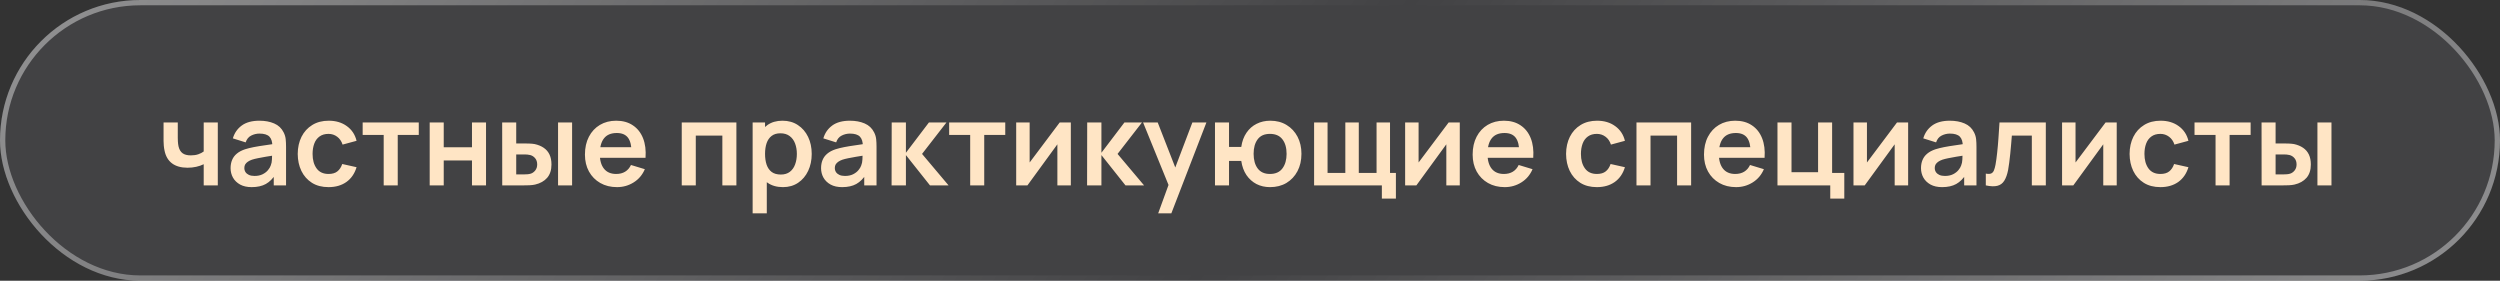 <?xml version="1.0" encoding="UTF-8"?> <svg xmlns="http://www.w3.org/2000/svg" width="472" height="53" viewBox="0 0 472 53" fill="none"><rect x="0" y="0" width="472" height="53" fill="#333333" stroke="none"/><rect width="472" height="53" rx="26.5" fill="#7D8089" fill-opacity="0.2"></rect><rect x="0.5" y="0.5" width="471" height="52" rx="26" stroke="url(#paint0_linear_0_36)" stroke-opacity="0.4"></rect><path d="M38.459 35V31.007C38.048 31.212 37.579 31.374 37.051 31.491C36.53 31.608 35.984 31.667 35.412 31.667C34.187 31.667 33.208 31.392 32.475 30.842C31.749 30.292 31.28 29.493 31.067 28.444C31.001 28.143 30.953 27.832 30.924 27.509C30.902 27.179 30.887 26.882 30.88 26.618C30.88 26.347 30.88 26.141 30.88 26.002V23.12H33.564V26.002C33.564 26.163 33.571 26.402 33.586 26.717C33.601 27.025 33.641 27.333 33.707 27.641C33.846 28.228 34.099 28.657 34.466 28.928C34.833 29.199 35.357 29.335 36.039 29.335C36.567 29.335 37.033 29.265 37.436 29.126C37.839 28.987 38.18 28.811 38.459 28.598V23.12H41.121V35H38.459ZM47.516 35.33C46.658 35.33 45.932 35.169 45.338 34.846C44.744 34.516 44.293 34.08 43.985 33.537C43.685 32.994 43.534 32.397 43.534 31.744C43.534 31.172 43.63 30.659 43.82 30.204C44.011 29.742 44.304 29.346 44.7 29.016C45.096 28.679 45.61 28.404 46.24 28.191C46.717 28.037 47.274 27.898 47.912 27.773C48.558 27.648 49.254 27.535 50.002 27.432C50.758 27.322 51.546 27.205 52.367 27.08L51.421 27.619C51.429 26.798 51.245 26.193 50.871 25.804C50.497 25.415 49.867 25.221 48.979 25.221C48.444 25.221 47.927 25.346 47.428 25.595C46.93 25.844 46.581 26.273 46.383 26.882L43.963 26.123C44.257 25.118 44.814 24.312 45.635 23.703C46.464 23.094 47.579 22.79 48.979 22.79C50.035 22.79 50.963 22.962 51.762 23.307C52.569 23.652 53.167 24.216 53.555 25.001C53.768 25.419 53.896 25.848 53.94 26.288C53.984 26.721 54.006 27.194 54.006 27.707V35H51.685V32.426L52.07 32.844C51.535 33.702 50.908 34.333 50.189 34.736C49.478 35.132 48.587 35.33 47.516 35.33ZM48.044 33.218C48.646 33.218 49.159 33.112 49.584 32.899C50.01 32.686 50.347 32.426 50.596 32.118C50.853 31.81 51.025 31.52 51.113 31.249C51.253 30.912 51.33 30.527 51.344 30.094C51.366 29.654 51.377 29.298 51.377 29.027L52.191 29.269C51.392 29.394 50.706 29.504 50.134 29.599C49.562 29.694 49.071 29.786 48.66 29.874C48.25 29.955 47.887 30.046 47.571 30.149C47.263 30.259 47.003 30.387 46.79 30.534C46.578 30.681 46.413 30.849 46.295 31.04C46.185 31.231 46.13 31.454 46.13 31.711C46.13 32.004 46.204 32.265 46.35 32.492C46.497 32.712 46.71 32.888 46.988 33.02C47.274 33.152 47.626 33.218 48.044 33.218ZM62.029 35.33C60.804 35.33 59.759 35.059 58.894 34.516C58.029 33.966 57.365 33.218 56.903 32.272C56.448 31.326 56.217 30.255 56.21 29.06C56.217 27.843 56.456 26.765 56.925 25.826C57.402 24.88 58.076 24.139 58.949 23.604C59.822 23.061 60.859 22.79 62.062 22.79C63.411 22.79 64.552 23.131 65.483 23.813C66.422 24.488 67.034 25.412 67.32 26.585L64.68 27.3C64.475 26.662 64.134 26.167 63.657 25.815C63.18 25.456 62.638 25.276 62.029 25.276C61.34 25.276 60.771 25.441 60.324 25.771C59.877 26.094 59.547 26.541 59.334 27.113C59.121 27.685 59.015 28.334 59.015 29.06C59.015 30.189 59.268 31.102 59.774 31.799C60.28 32.496 61.032 32.844 62.029 32.844C62.733 32.844 63.287 32.683 63.69 32.36C64.101 32.037 64.409 31.572 64.614 30.963L67.32 31.568C66.953 32.778 66.312 33.709 65.395 34.362C64.478 35.007 63.356 35.33 62.029 35.33ZM72.441 35V25.474H68.47V23.12H79.063V25.474H75.092V35H72.441ZM81.125 35V23.12H83.776V27.806H89.111V23.12H91.762V35H89.111V30.292H83.776V35H81.125ZM94.822 35L94.811 23.12H97.462V27.08H98.793C99.123 27.08 99.493 27.087 99.904 27.102C100.322 27.117 100.67 27.15 100.949 27.201C101.616 27.348 102.185 27.582 102.654 27.905C103.131 28.228 103.494 28.649 103.743 29.17C103.992 29.691 104.117 30.318 104.117 31.051C104.117 32.1 103.846 32.939 103.303 33.57C102.76 34.193 102.001 34.619 101.026 34.846C100.74 34.912 100.384 34.956 99.959 34.978C99.534 34.993 99.156 35 98.826 35H94.822ZM97.462 32.921H99.057C99.218 32.921 99.398 32.914 99.596 32.899C99.794 32.884 99.981 32.851 100.157 32.8C100.487 32.712 100.78 32.514 101.037 32.206C101.294 31.891 101.422 31.506 101.422 31.051C101.422 30.574 101.294 30.182 101.037 29.874C100.78 29.566 100.465 29.364 100.091 29.269C99.915 29.225 99.735 29.196 99.552 29.181C99.376 29.166 99.211 29.159 99.057 29.159H97.462V32.921ZM105.36 35V23.12H108.011V35H105.36ZM116.498 35.33C115.295 35.33 114.239 35.07 113.33 34.549C112.42 34.028 111.709 33.306 111.196 32.382C110.69 31.458 110.437 30.395 110.437 29.192C110.437 27.894 110.686 26.768 111.185 25.815C111.683 24.854 112.376 24.11 113.264 23.582C114.151 23.054 115.178 22.79 116.344 22.79C117.576 22.79 118.621 23.08 119.479 23.659C120.344 24.231 120.986 25.041 121.404 26.09C121.822 27.139 121.979 28.374 121.877 29.797H119.248V28.829C119.24 27.538 119.013 26.596 118.566 26.002C118.118 25.408 117.414 25.111 116.454 25.111C115.368 25.111 114.562 25.448 114.034 26.123C113.506 26.79 113.242 27.769 113.242 29.06C113.242 30.263 113.506 31.194 114.034 31.854C114.562 32.514 115.332 32.844 116.344 32.844C116.996 32.844 117.557 32.701 118.027 32.415C118.503 32.122 118.87 31.7 119.127 31.15L121.745 31.942C121.29 33.013 120.586 33.845 119.633 34.439C118.687 35.033 117.642 35.33 116.498 35.33ZM112.406 29.797V27.795H120.579V29.797H112.406ZM128.713 35V23.12H139.031V35H136.38V25.606H131.364V35H128.713ZM147.829 35.33C146.67 35.33 145.699 35.055 144.914 34.505C144.129 33.955 143.539 33.207 143.143 32.261C142.747 31.308 142.549 30.241 142.549 29.06C142.549 27.865 142.747 26.794 143.143 25.848C143.539 24.902 144.118 24.158 144.881 23.615C145.651 23.065 146.601 22.79 147.73 22.79C148.852 22.79 149.824 23.065 150.645 23.615C151.474 24.158 152.115 24.902 152.57 25.848C153.025 26.787 153.252 27.857 153.252 29.06C153.252 30.248 153.028 31.315 152.581 32.261C152.134 33.207 151.503 33.955 150.689 34.505C149.875 35.055 148.922 35.33 147.829 35.33ZM142.098 40.28V23.12H144.441V31.458H144.771V40.28H142.098ZM147.422 32.954C148.111 32.954 148.68 32.782 149.127 32.437C149.574 32.092 149.904 31.627 150.117 31.04C150.337 30.446 150.447 29.786 150.447 29.06C150.447 28.341 150.337 27.689 150.117 27.102C149.897 26.508 149.556 26.039 149.094 25.694C148.632 25.342 148.045 25.166 147.334 25.166C146.659 25.166 146.109 25.331 145.684 25.661C145.259 25.984 144.943 26.438 144.738 27.025C144.54 27.604 144.441 28.283 144.441 29.06C144.441 29.83 144.54 30.508 144.738 31.095C144.943 31.682 145.262 32.14 145.695 32.47C146.135 32.793 146.711 32.954 147.422 32.954ZM158.999 35.33C158.141 35.33 157.415 35.169 156.821 34.846C156.227 34.516 155.776 34.08 155.468 33.537C155.167 32.994 155.017 32.397 155.017 31.744C155.017 31.172 155.112 30.659 155.303 30.204C155.493 29.742 155.787 29.346 156.183 29.016C156.579 28.679 157.092 28.404 157.723 28.191C158.199 28.037 158.757 27.898 159.395 27.773C160.04 27.648 160.737 27.535 161.485 27.432C162.24 27.322 163.028 27.205 163.85 27.08L162.904 27.619C162.911 26.798 162.728 26.193 162.354 25.804C161.98 25.415 161.349 25.221 160.462 25.221C159.926 25.221 159.409 25.346 158.911 25.595C158.412 25.844 158.064 26.273 157.866 26.882L155.446 26.123C155.739 25.118 156.296 24.312 157.118 23.703C157.946 23.094 159.061 22.79 160.462 22.79C161.518 22.79 162.445 22.962 163.245 23.307C164.051 23.652 164.649 24.216 165.038 25.001C165.25 25.419 165.379 25.848 165.423 26.288C165.467 26.721 165.489 27.194 165.489 27.707V35H163.168V32.426L163.553 32.844C163.017 33.702 162.39 34.333 161.672 34.736C160.96 35.132 160.069 35.33 158.999 35.33ZM159.527 33.218C160.128 33.218 160.641 33.112 161.067 32.899C161.492 32.686 161.829 32.426 162.079 32.118C162.335 31.81 162.508 31.52 162.596 31.249C162.735 30.912 162.812 30.527 162.827 30.094C162.849 29.654 162.86 29.298 162.86 29.027L163.674 29.269C162.874 29.394 162.189 29.504 161.617 29.599C161.045 29.694 160.553 29.786 160.143 29.874C159.732 29.955 159.369 30.046 159.054 30.149C158.746 30.259 158.485 30.387 158.273 30.534C158.06 30.681 157.895 30.849 157.778 31.04C157.668 31.231 157.613 31.454 157.613 31.711C157.613 32.004 157.686 32.265 157.833 32.492C157.979 32.712 158.192 32.888 158.471 33.02C158.757 33.152 159.109 33.218 159.527 33.218ZM168.331 35L168.353 23.12H171.037V28.84L175.382 23.12H178.693L174.084 29.06L179.089 35H175.58L171.037 29.28V35H168.331ZM183.171 35V25.474H179.2V23.12H189.793V25.474H185.822V35H183.171ZM202.174 23.12V35H199.633V27.245L193.979 35H191.856V23.12H194.397V30.677L200.073 23.12H202.174ZM205.241 35L205.263 23.12H207.947V28.84L212.292 23.12H215.603L210.994 29.06L215.999 35H212.49L207.947 29.28V35H205.241ZM218.663 40.28L220.951 33.999L220.995 35.847L215.814 23.12H218.575L222.249 32.536H221.545L225.12 23.12H227.771L221.149 40.28H218.663ZM239.784 35.33C238.838 35.33 237.984 35.136 237.221 34.747C236.466 34.351 235.835 33.786 235.329 33.053C234.83 32.312 234.504 31.421 234.35 30.38H232.04V35H229.389V23.12H232.04V27.74H234.35C234.504 26.684 234.834 25.789 235.34 25.056C235.846 24.315 236.484 23.754 237.254 23.373C238.024 22.984 238.886 22.79 239.839 22.79C241.012 22.79 242.039 23.061 242.919 23.604C243.799 24.139 244.485 24.876 244.976 25.815C245.467 26.754 245.713 27.828 245.713 29.038C245.713 30.277 245.464 31.37 244.965 32.316C244.466 33.262 243.773 34.003 242.886 34.538C241.999 35.066 240.965 35.33 239.784 35.33ZM239.762 32.844C240.818 32.844 241.606 32.492 242.127 31.788C242.648 31.084 242.908 30.175 242.908 29.06C242.908 27.894 242.644 26.974 242.116 26.299C241.595 25.617 240.811 25.276 239.762 25.276C238.721 25.276 237.947 25.621 237.441 26.31C236.935 26.992 236.682 27.901 236.682 29.038C236.682 30.204 236.942 31.132 237.463 31.821C237.984 32.503 238.75 32.844 239.762 32.844ZM260.895 37.497V35H248.102V23.12H250.643V32.646H253.998V23.12H256.539V32.646H259.894V23.12H262.435V32.646H263.546V37.497H260.895ZM275.607 23.12V35H273.066V27.245L267.412 35H265.289V23.12H267.83V30.677L273.506 23.12H275.607ZM284.097 35.33C282.895 35.33 281.839 35.07 280.929 34.549C280.02 34.028 279.309 33.306 278.795 32.382C278.289 31.458 278.036 30.395 278.036 29.192C278.036 27.894 278.286 26.768 278.784 25.815C279.283 24.854 279.976 24.11 280.863 23.582C281.751 23.054 282.777 22.79 283.943 22.79C285.175 22.79 286.22 23.08 287.078 23.659C287.944 24.231 288.585 25.041 289.003 26.09C289.421 27.139 289.579 28.374 289.476 29.797H286.847V28.829C286.84 27.538 286.613 26.596 286.165 26.002C285.718 25.408 285.014 25.111 284.053 25.111C282.968 25.111 282.161 25.448 281.633 26.123C281.105 26.79 280.841 27.769 280.841 29.06C280.841 30.263 281.105 31.194 281.633 31.854C282.161 32.514 282.931 32.844 283.943 32.844C284.596 32.844 285.157 32.701 285.626 32.415C286.103 32.122 286.47 31.7 286.726 31.15L289.344 31.942C288.89 33.013 288.186 33.845 287.232 34.439C286.286 35.033 285.241 35.33 284.097 35.33ZM280.005 29.797V27.795H288.178V29.797H280.005ZM301.494 35.33C300.269 35.33 299.224 35.059 298.359 34.516C297.494 33.966 296.83 33.218 296.368 32.272C295.913 31.326 295.682 30.255 295.675 29.06C295.682 27.843 295.921 26.765 296.39 25.826C296.867 24.88 297.541 24.139 298.414 23.604C299.287 23.061 300.324 22.79 301.527 22.79C302.876 22.79 304.017 23.131 304.948 23.813C305.887 24.488 306.499 25.412 306.785 26.585L304.145 27.3C303.94 26.662 303.599 26.167 303.122 25.815C302.645 25.456 302.103 25.276 301.494 25.276C300.805 25.276 300.236 25.441 299.789 25.771C299.342 26.094 299.012 26.541 298.799 27.113C298.586 27.685 298.48 28.334 298.48 29.06C298.48 30.189 298.733 31.102 299.239 31.799C299.745 32.496 300.497 32.844 301.494 32.844C302.198 32.844 302.752 32.683 303.155 32.36C303.566 32.037 303.874 31.572 304.079 30.963L306.785 31.568C306.418 32.778 305.777 33.709 304.86 34.362C303.943 35.007 302.821 35.33 301.494 35.33ZM308.967 35V23.12H319.285V35H316.634V25.606H311.618V35H308.967ZM327.775 35.33C326.572 35.33 325.516 35.07 324.607 34.549C323.698 34.028 322.986 33.306 322.473 32.382C321.967 31.458 321.714 30.395 321.714 29.192C321.714 27.894 321.963 26.768 322.462 25.815C322.961 24.854 323.654 24.11 324.541 23.582C325.428 23.054 326.455 22.79 327.621 22.79C328.853 22.79 329.898 23.08 330.756 23.659C331.621 24.231 332.263 25.041 332.681 26.09C333.099 27.139 333.257 28.374 333.154 29.797H330.525V28.829C330.518 27.538 330.29 26.596 329.843 26.002C329.396 25.408 328.692 25.111 327.731 25.111C326.646 25.111 325.839 25.448 325.311 26.123C324.783 26.79 324.519 27.769 324.519 29.06C324.519 30.263 324.783 31.194 325.311 31.854C325.839 32.514 326.609 32.844 327.621 32.844C328.274 32.844 328.835 32.701 329.304 32.415C329.781 32.122 330.147 31.7 330.404 31.15L333.022 31.942C332.567 33.013 331.863 33.845 330.91 34.439C329.964 35.033 328.919 35.33 327.775 35.33ZM323.683 29.797V27.795H331.856V29.797H323.683ZM345.552 37.497V35H335.586V23.12H338.237V32.514H343.253V23.12H345.904V32.646H348.203V37.497H345.552ZM360.256 23.12V35H357.715V27.245L352.061 35H349.938V23.12H352.479V30.677L358.155 23.12H360.256ZM366.667 35.33C365.809 35.33 365.083 35.169 364.489 34.846C363.895 34.516 363.444 34.08 363.136 33.537C362.835 32.994 362.685 32.397 362.685 31.744C362.685 31.172 362.78 30.659 362.971 30.204C363.161 29.742 363.455 29.346 363.851 29.016C364.247 28.679 364.76 28.404 365.391 28.191C365.867 28.037 366.425 27.898 367.063 27.773C367.708 27.648 368.405 27.535 369.153 27.432C369.908 27.322 370.696 27.205 371.518 27.08L370.572 27.619C370.579 26.798 370.396 26.193 370.022 25.804C369.648 25.415 369.017 25.221 368.13 25.221C367.594 25.221 367.077 25.346 366.579 25.595C366.08 25.844 365.732 26.273 365.534 26.882L363.114 26.123C363.407 25.118 363.964 24.312 364.786 23.703C365.614 23.094 366.729 22.79 368.13 22.79C369.186 22.79 370.113 22.962 370.913 23.307C371.719 23.652 372.317 24.216 372.706 25.001C372.918 25.419 373.047 25.848 373.091 26.288C373.135 26.721 373.157 27.194 373.157 27.707V35H370.836V32.426L371.221 32.844C370.685 33.702 370.058 34.333 369.34 34.736C368.628 35.132 367.737 35.33 366.667 35.33ZM367.195 33.218C367.796 33.218 368.309 33.112 368.735 32.899C369.16 32.686 369.497 32.426 369.747 32.118C370.003 31.81 370.176 31.52 370.264 31.249C370.403 30.912 370.48 30.527 370.495 30.094C370.517 29.654 370.528 29.298 370.528 29.027L371.342 29.269C370.542 29.394 369.857 29.504 369.285 29.599C368.713 29.694 368.221 29.786 367.811 29.874C367.4 29.955 367.037 30.046 366.722 30.149C366.414 30.259 366.153 30.387 365.941 30.534C365.728 30.681 365.563 30.849 365.446 31.04C365.336 31.231 365.281 31.454 365.281 31.711C365.281 32.004 365.354 32.265 365.501 32.492C365.647 32.712 365.86 32.888 366.139 33.02C366.425 33.152 366.777 33.218 367.195 33.218ZM374.92 35V32.778C375.353 32.859 375.687 32.851 375.921 32.756C376.156 32.653 376.332 32.463 376.449 32.184C376.567 31.905 376.669 31.535 376.757 31.073C376.875 30.42 376.977 29.669 377.065 28.818C377.161 27.967 377.241 27.058 377.307 26.09C377.381 25.122 377.447 24.132 377.505 23.12H386.25V35H383.61V25.606H379.837C379.801 26.083 379.757 26.618 379.705 27.212C379.654 27.799 379.599 28.393 379.54 28.994C379.482 29.595 379.416 30.167 379.342 30.71C379.276 31.245 379.207 31.704 379.133 32.085C378.965 32.943 378.723 33.621 378.407 34.12C378.099 34.619 377.667 34.938 377.109 35.077C376.552 35.224 375.822 35.198 374.92 35ZM399.637 23.12V35H397.096V27.245L391.442 35H389.319V23.12H391.86V30.677L397.536 23.12H399.637ZM407.885 35.33C406.66 35.33 405.615 35.059 404.75 34.516C403.884 33.966 403.221 33.218 402.759 32.272C402.304 31.326 402.073 30.255 402.066 29.06C402.073 27.843 402.311 26.765 402.781 25.826C403.257 24.88 403.932 24.139 404.805 23.604C405.677 23.061 406.715 22.79 407.918 22.79C409.267 22.79 410.407 23.131 411.339 23.813C412.277 24.488 412.89 25.412 413.176 26.585L410.536 27.3C410.33 26.662 409.989 26.167 409.513 25.815C409.036 25.456 408.493 25.276 407.885 25.276C407.195 25.276 406.627 25.441 406.18 25.771C405.732 26.094 405.402 26.541 405.19 27.113C404.977 27.685 404.871 28.334 404.871 29.06C404.871 30.189 405.124 31.102 405.63 31.799C406.136 32.496 406.887 32.844 407.885 32.844C408.589 32.844 409.142 32.683 409.546 32.36C409.956 32.037 410.264 31.572 410.47 30.963L413.176 31.568C412.809 32.778 412.167 33.709 411.251 34.362C410.334 35.007 409.212 35.33 407.885 35.33ZM418.296 35V25.474H414.325V23.12H424.918V25.474H420.947V35H418.296ZM426.992 35L426.981 23.12H429.632V27.08H430.963C431.293 27.08 431.663 27.087 432.074 27.102C432.492 27.117 432.84 27.15 433.119 27.201C433.786 27.348 434.355 27.582 434.824 27.905C435.301 28.228 435.664 28.649 435.913 29.17C436.162 29.691 436.287 30.318 436.287 31.051C436.287 32.1 436.016 32.939 435.473 33.57C434.93 34.193 434.171 34.619 433.196 34.846C432.91 34.912 432.554 34.956 432.129 34.978C431.704 34.993 431.326 35 430.996 35H426.992ZM429.632 32.921H431.227C431.388 32.921 431.568 32.914 431.766 32.899C431.964 32.884 432.151 32.851 432.327 32.8C432.657 32.712 432.95 32.514 433.207 32.206C433.464 31.891 433.592 31.506 433.592 31.051C433.592 30.574 433.464 30.182 433.207 29.874C432.95 29.566 432.635 29.364 432.261 29.269C432.085 29.225 431.905 29.196 431.722 29.181C431.546 29.166 431.381 29.159 431.227 29.159H429.632V32.921ZM437.53 35V23.12H440.181V35H437.53Z" fill="#FFE5C5"></path><defs><linearGradient id="paint0_linear_0_36" x1="10.819" y1="7.973" x2="313.793" y2="244.58" gradientUnits="userSpaceOnUse"><stop stop-color="white"></stop><stop offset="0.512" stop-color="white" stop-opacity="0"></stop><stop offset="1" stop-color="white"></stop></linearGradient></defs></svg> 